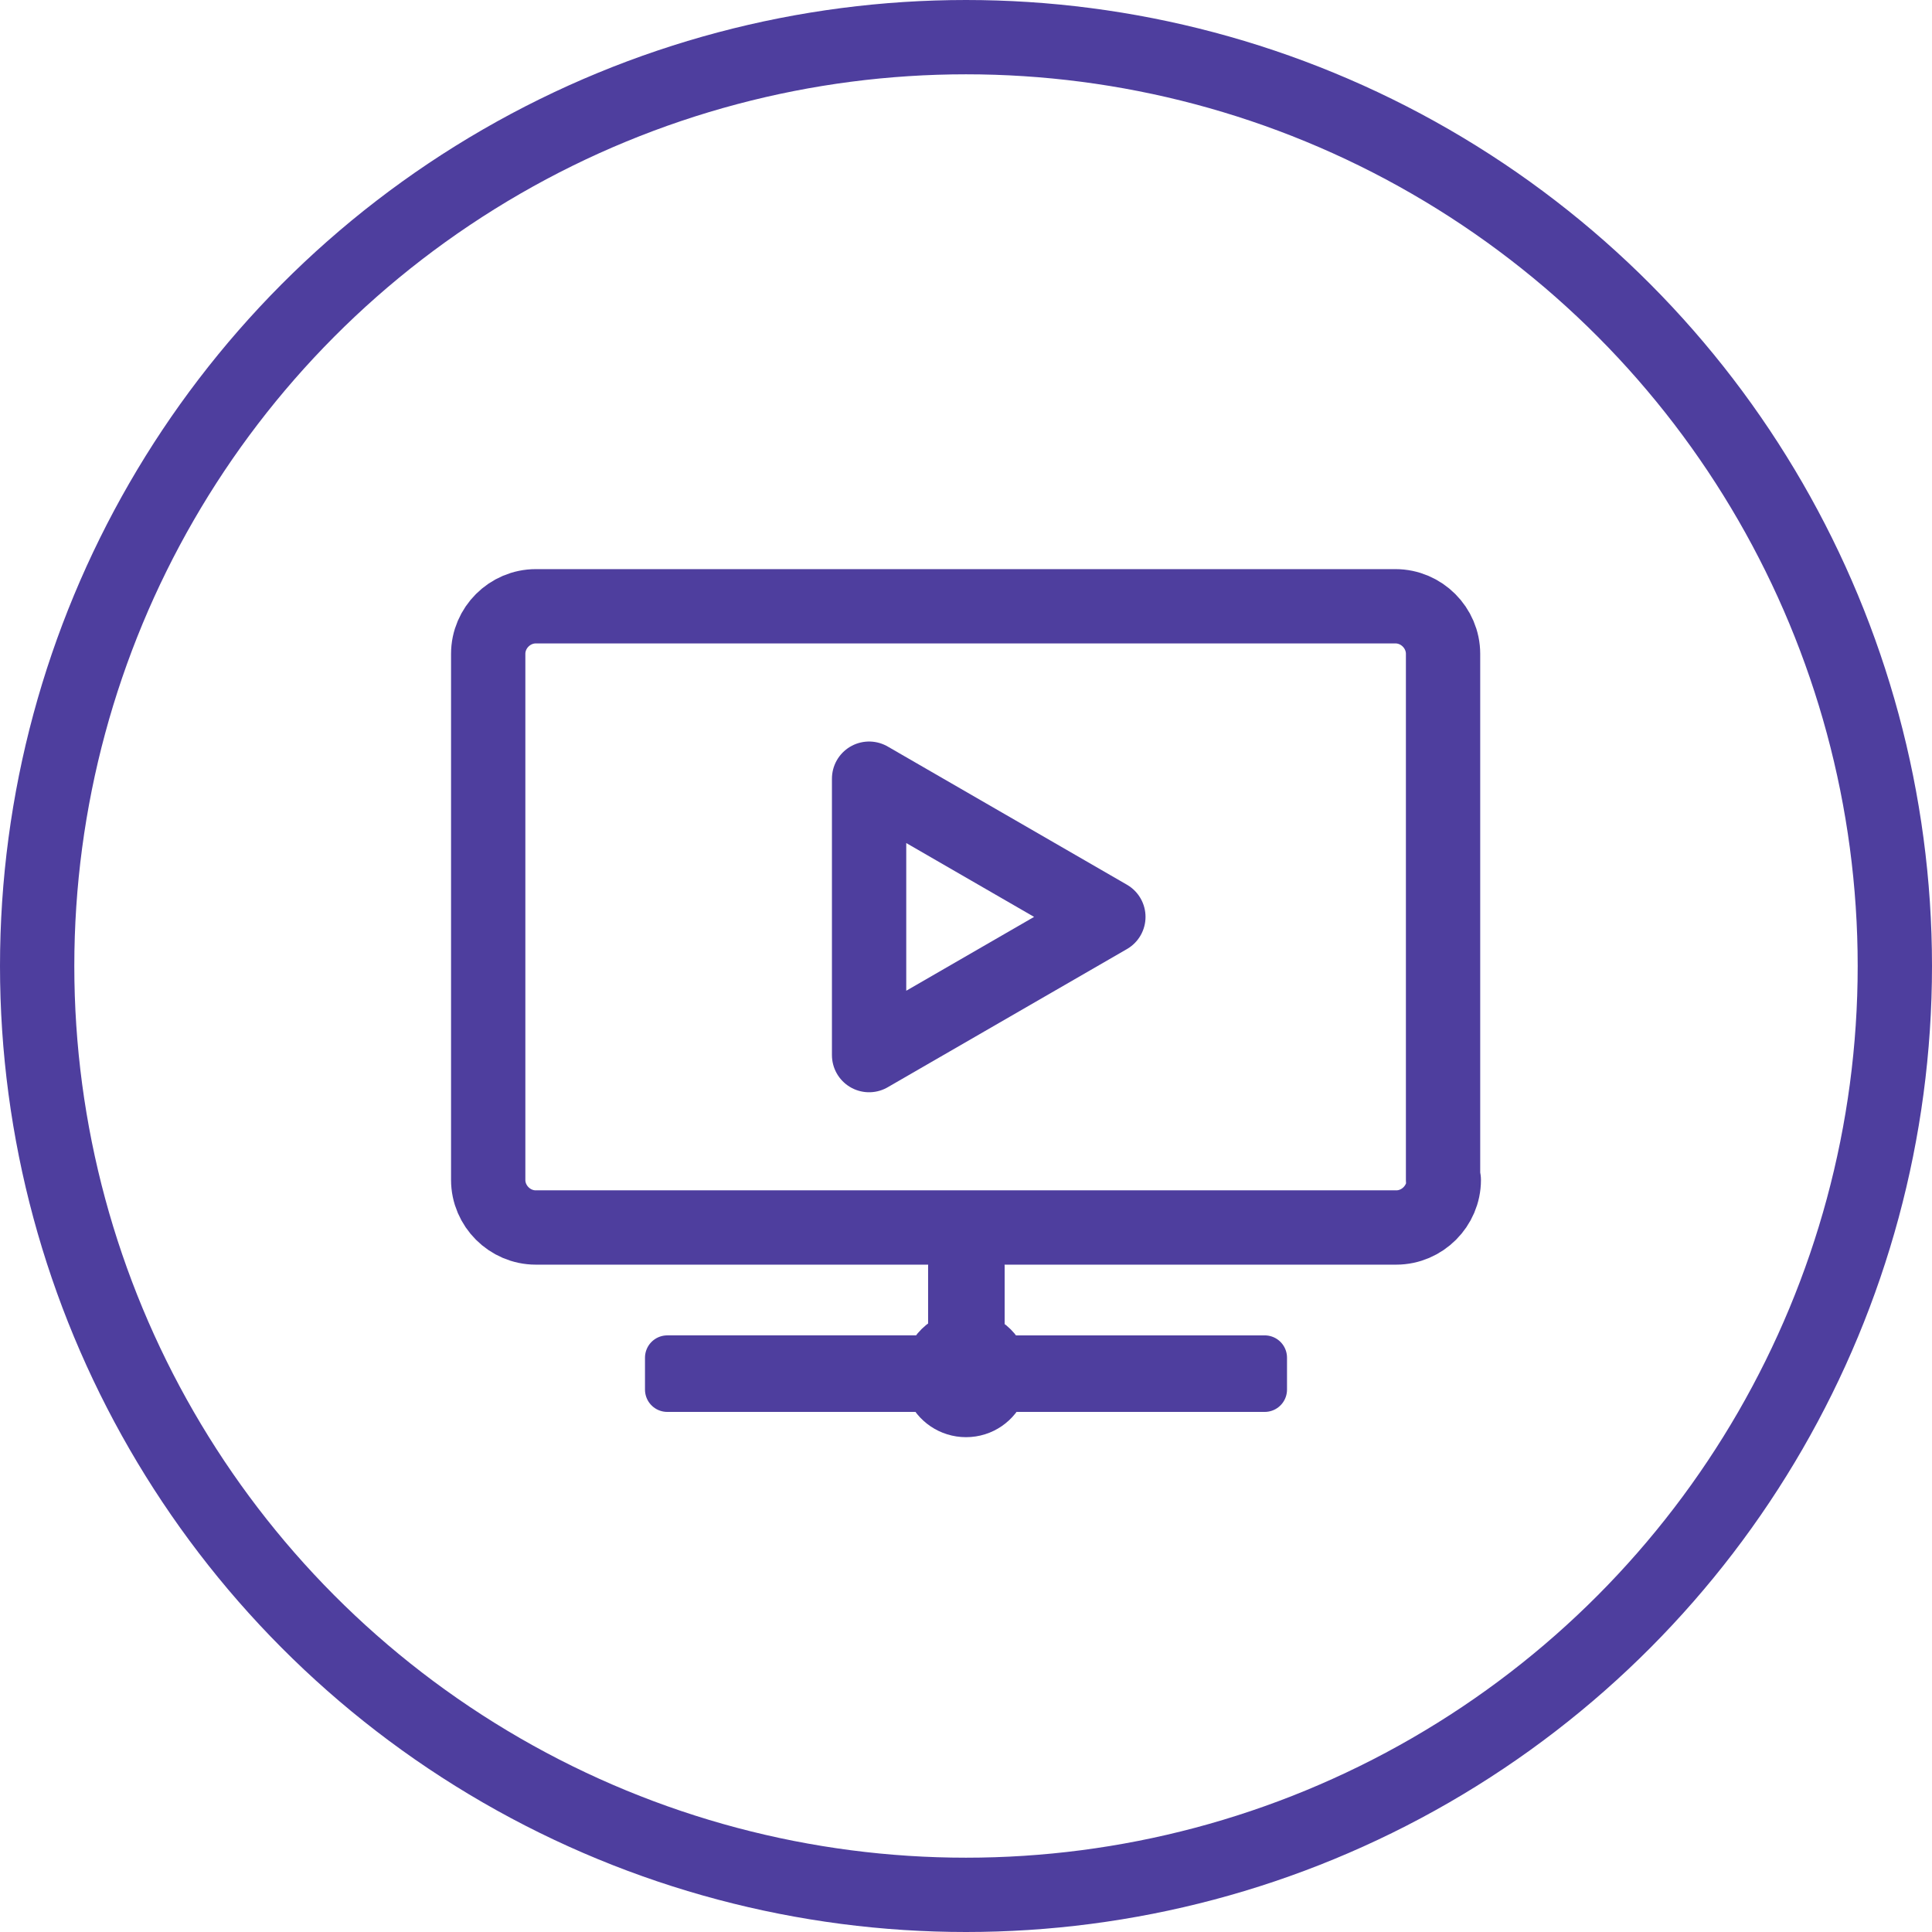 <?xml version="1.0" encoding="UTF-8"?><svg id="Layer_2" xmlns="http://www.w3.org/2000/svg" width="260" height="260" viewBox="0 0 260 260"><g id="Layer_1-2"><circle cx="130" cy="130" r="125" style="fill:none; stroke:#4e3e9e; stroke-linecap:round; stroke-linejoin:round; stroke-width:10px;"/><g><path d="M170.2,182.709h-35.153c-.555-1.28-1.58-2.291-2.847-2.841v-9.459h-4.3v9.413c-1.327,.544-2.377,1.589-2.941,2.887h-35.159v4.3h35.113c.828,2.019,2.812,3.4,5.087,3.4,2.335,0,4.271-1.419,5.086-3.4h35.114v-4.3Z" style="fill:#4e3e9e; stroke:#4e3e9e; stroke-linecap:round; stroke-linejoin:round; stroke-width:6px;"/><path d="M194.3,158.791c0,3.5-2.9,6.4-6.4,6.4H72.1c-3.5,0-6.4-2.9-6.4-6.4V87.991c0-3.5,2.9-6.4,6.4-6.4h115.7c3.5,0,6.4,2.9,6.4,6.4v70.8h.1Z" style="fill:none; stroke:#4e3e9e; stroke-linecap:round; stroke-linejoin:round; stroke-width:10px;"/><polygon points="116.959 104.791 149.159 123.391 116.959 141.991 116.959 104.791" style="fill:none; stroke:#4e3e9e; stroke-linecap:round; stroke-linejoin:round; stroke-width:10px;"/></g></g></svg>